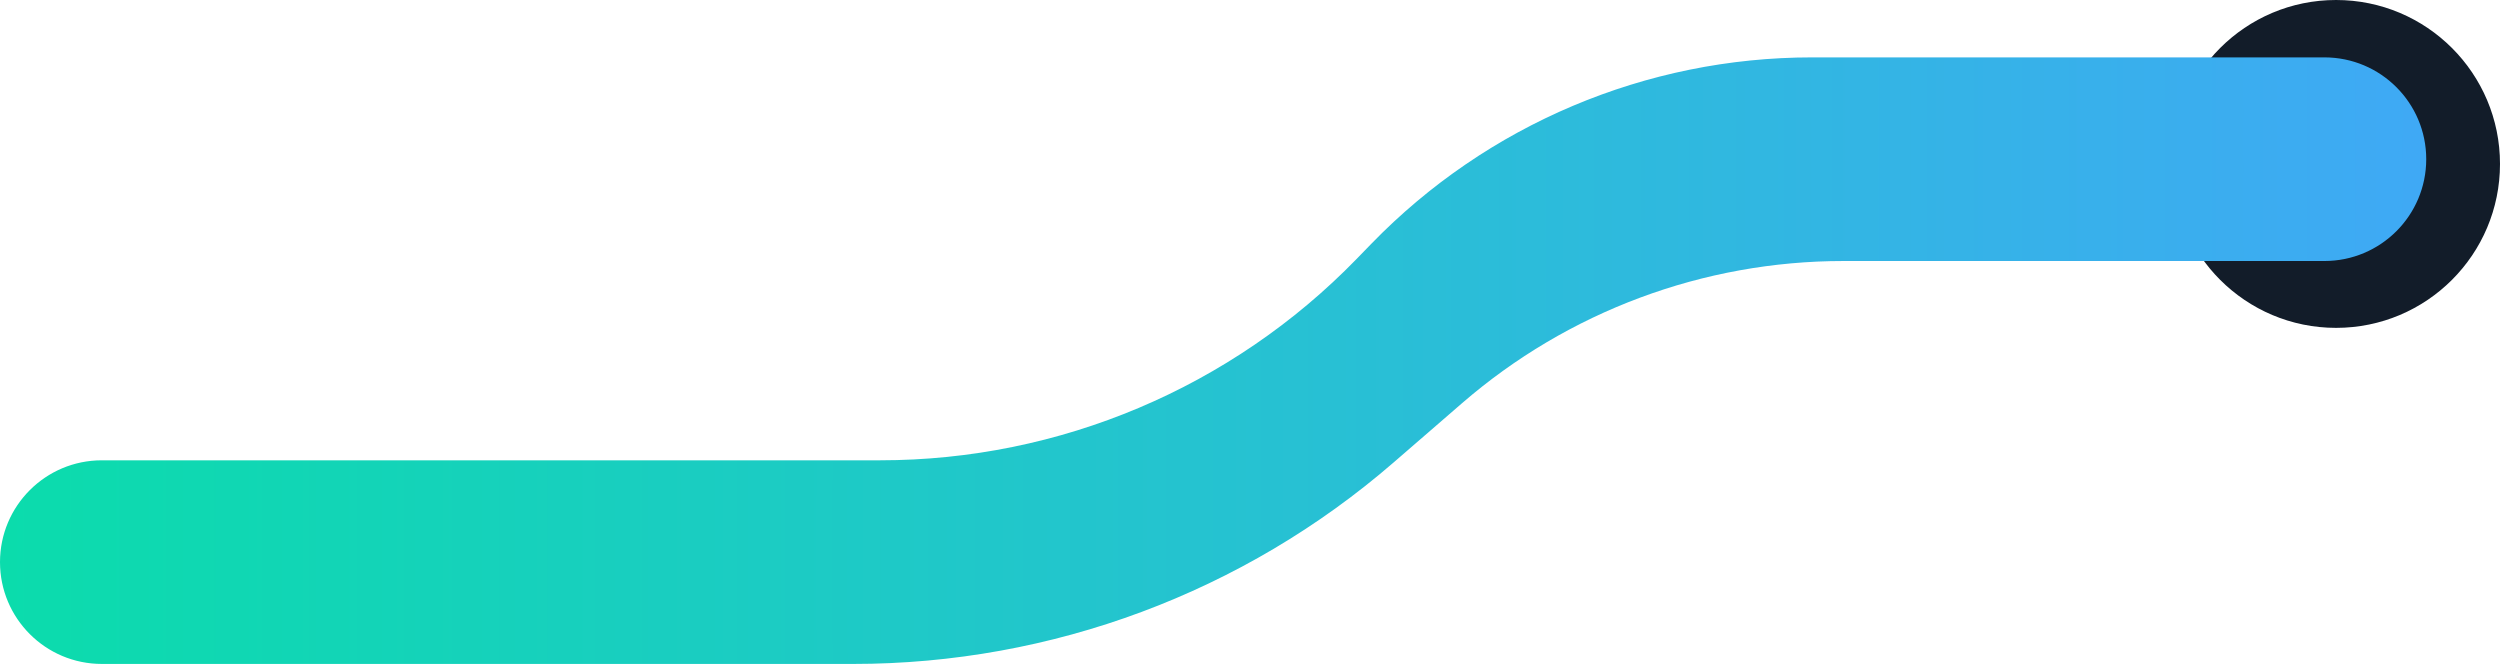 <svg width="305" height="81" viewBox="0 0 305 81" fill="none" xmlns="http://www.w3.org/2000/svg">
<path d="M285 5.24521e-06C296.046 3.92846e-06 305 8.954 305 20C305 31.046 296.046 40 285 40C273.954 40 265 31.046 265 20C265 8.954 273.954 6.56196e-06 285 5.24521e-06Z" fill="#121C29"/>
<path d="M221.07 7L283.579 7C290.439 7 296 12.561 296 19.421C296 26.282 290.439 31.843 283.579 31.843L224.905 31.843C207.808 31.843 191.284 38.004 178.36 49.197L170.019 56.421C151.716 72.274 128.313 81 104.099 81L34.821 81L12.421 81C5.561 81 -2.43091e-07 75.439 -5.42958e-07 68.579C-8.42826e-07 61.718 5.561 56.157 12.421 56.157L34.821 56.157L107.374 56.157C129.281 56.157 150.254 47.291 165.518 31.579L167.324 29.719C181.434 15.195 200.821 7 221.07 7Z" fill="url(#paint0_linear_1988_23132)"/>
<defs>
<linearGradient id="paint0_linear_1988_23132" x1="296" y1="44.024" x2="-1.61626e-06" y2="44.024" gradientUnits="userSpaceOnUse">
<stop stop-color="#3FA9F5"/>
<stop offset="1" stop-color="#0BDCAC"/>
</linearGradient>
</defs>
</svg>

